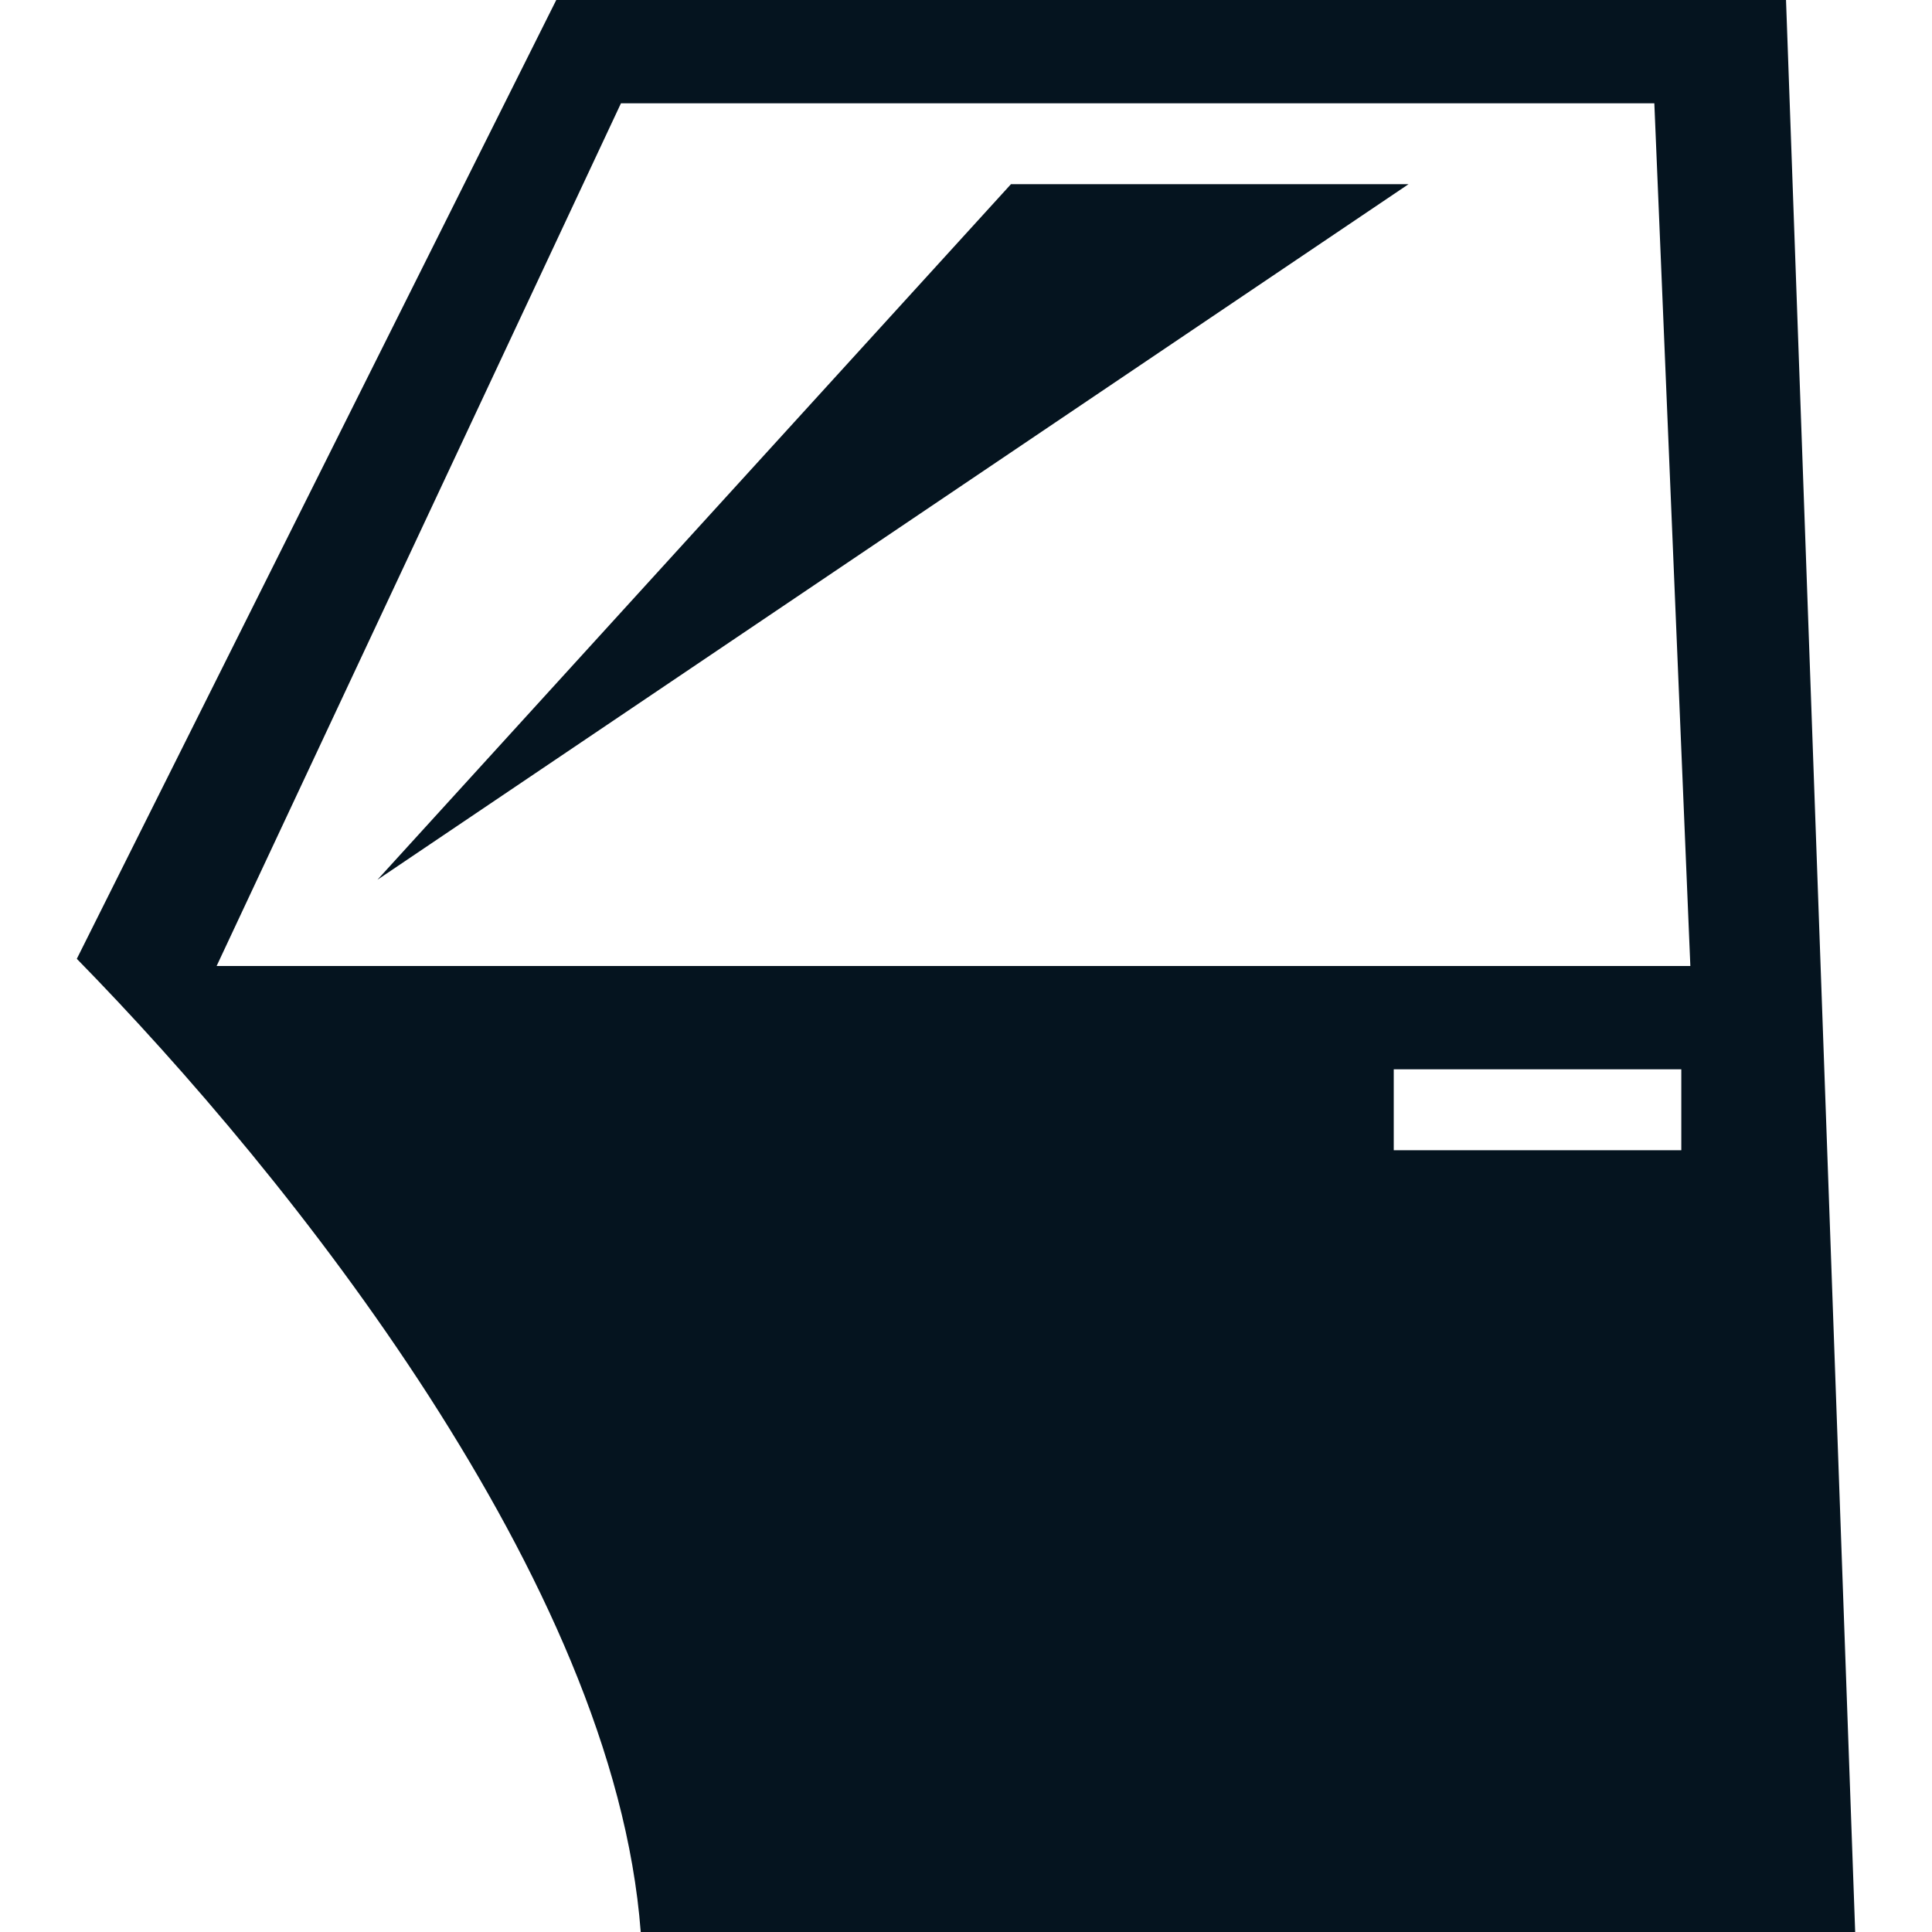 <?xml version="1.0" encoding="utf-8"?>
<!-- Generator: Adobe Illustrator 24.0.2, SVG Export Plug-In . SVG Version: 6.00 Build 0)  -->
<svg version="1.1" id="Layer_1" xmlns="http://www.w3.org/2000/svg" xmlns:xlink="http://www.w3.org/1999/xlink" x="0px" y="0px"
	 viewBox="0 0 250 250" style="enable-background:new 0 0 250 250;" xml:space="preserve">
<style type="text/css">
	.st0{fill:#05141F;}
</style>
<path class="st0" d="M71.98,0L9.94,124.07c13.84,14.13,31.13,34.19,45.59,56.63c14.24,22.15,25.64,46.34,27.38,69.3h157.15L231.11,0
	H71.98z M80.35,13.37h133.72L218.73,125H28.03L80.35,13.37z M130.82,23.83l-81.98,90.01l133.43-90.01H130.82L130.82,23.83z
	 M180.35,138.37h37.21v10.47h-37.21V138.37z"/>
</svg>

